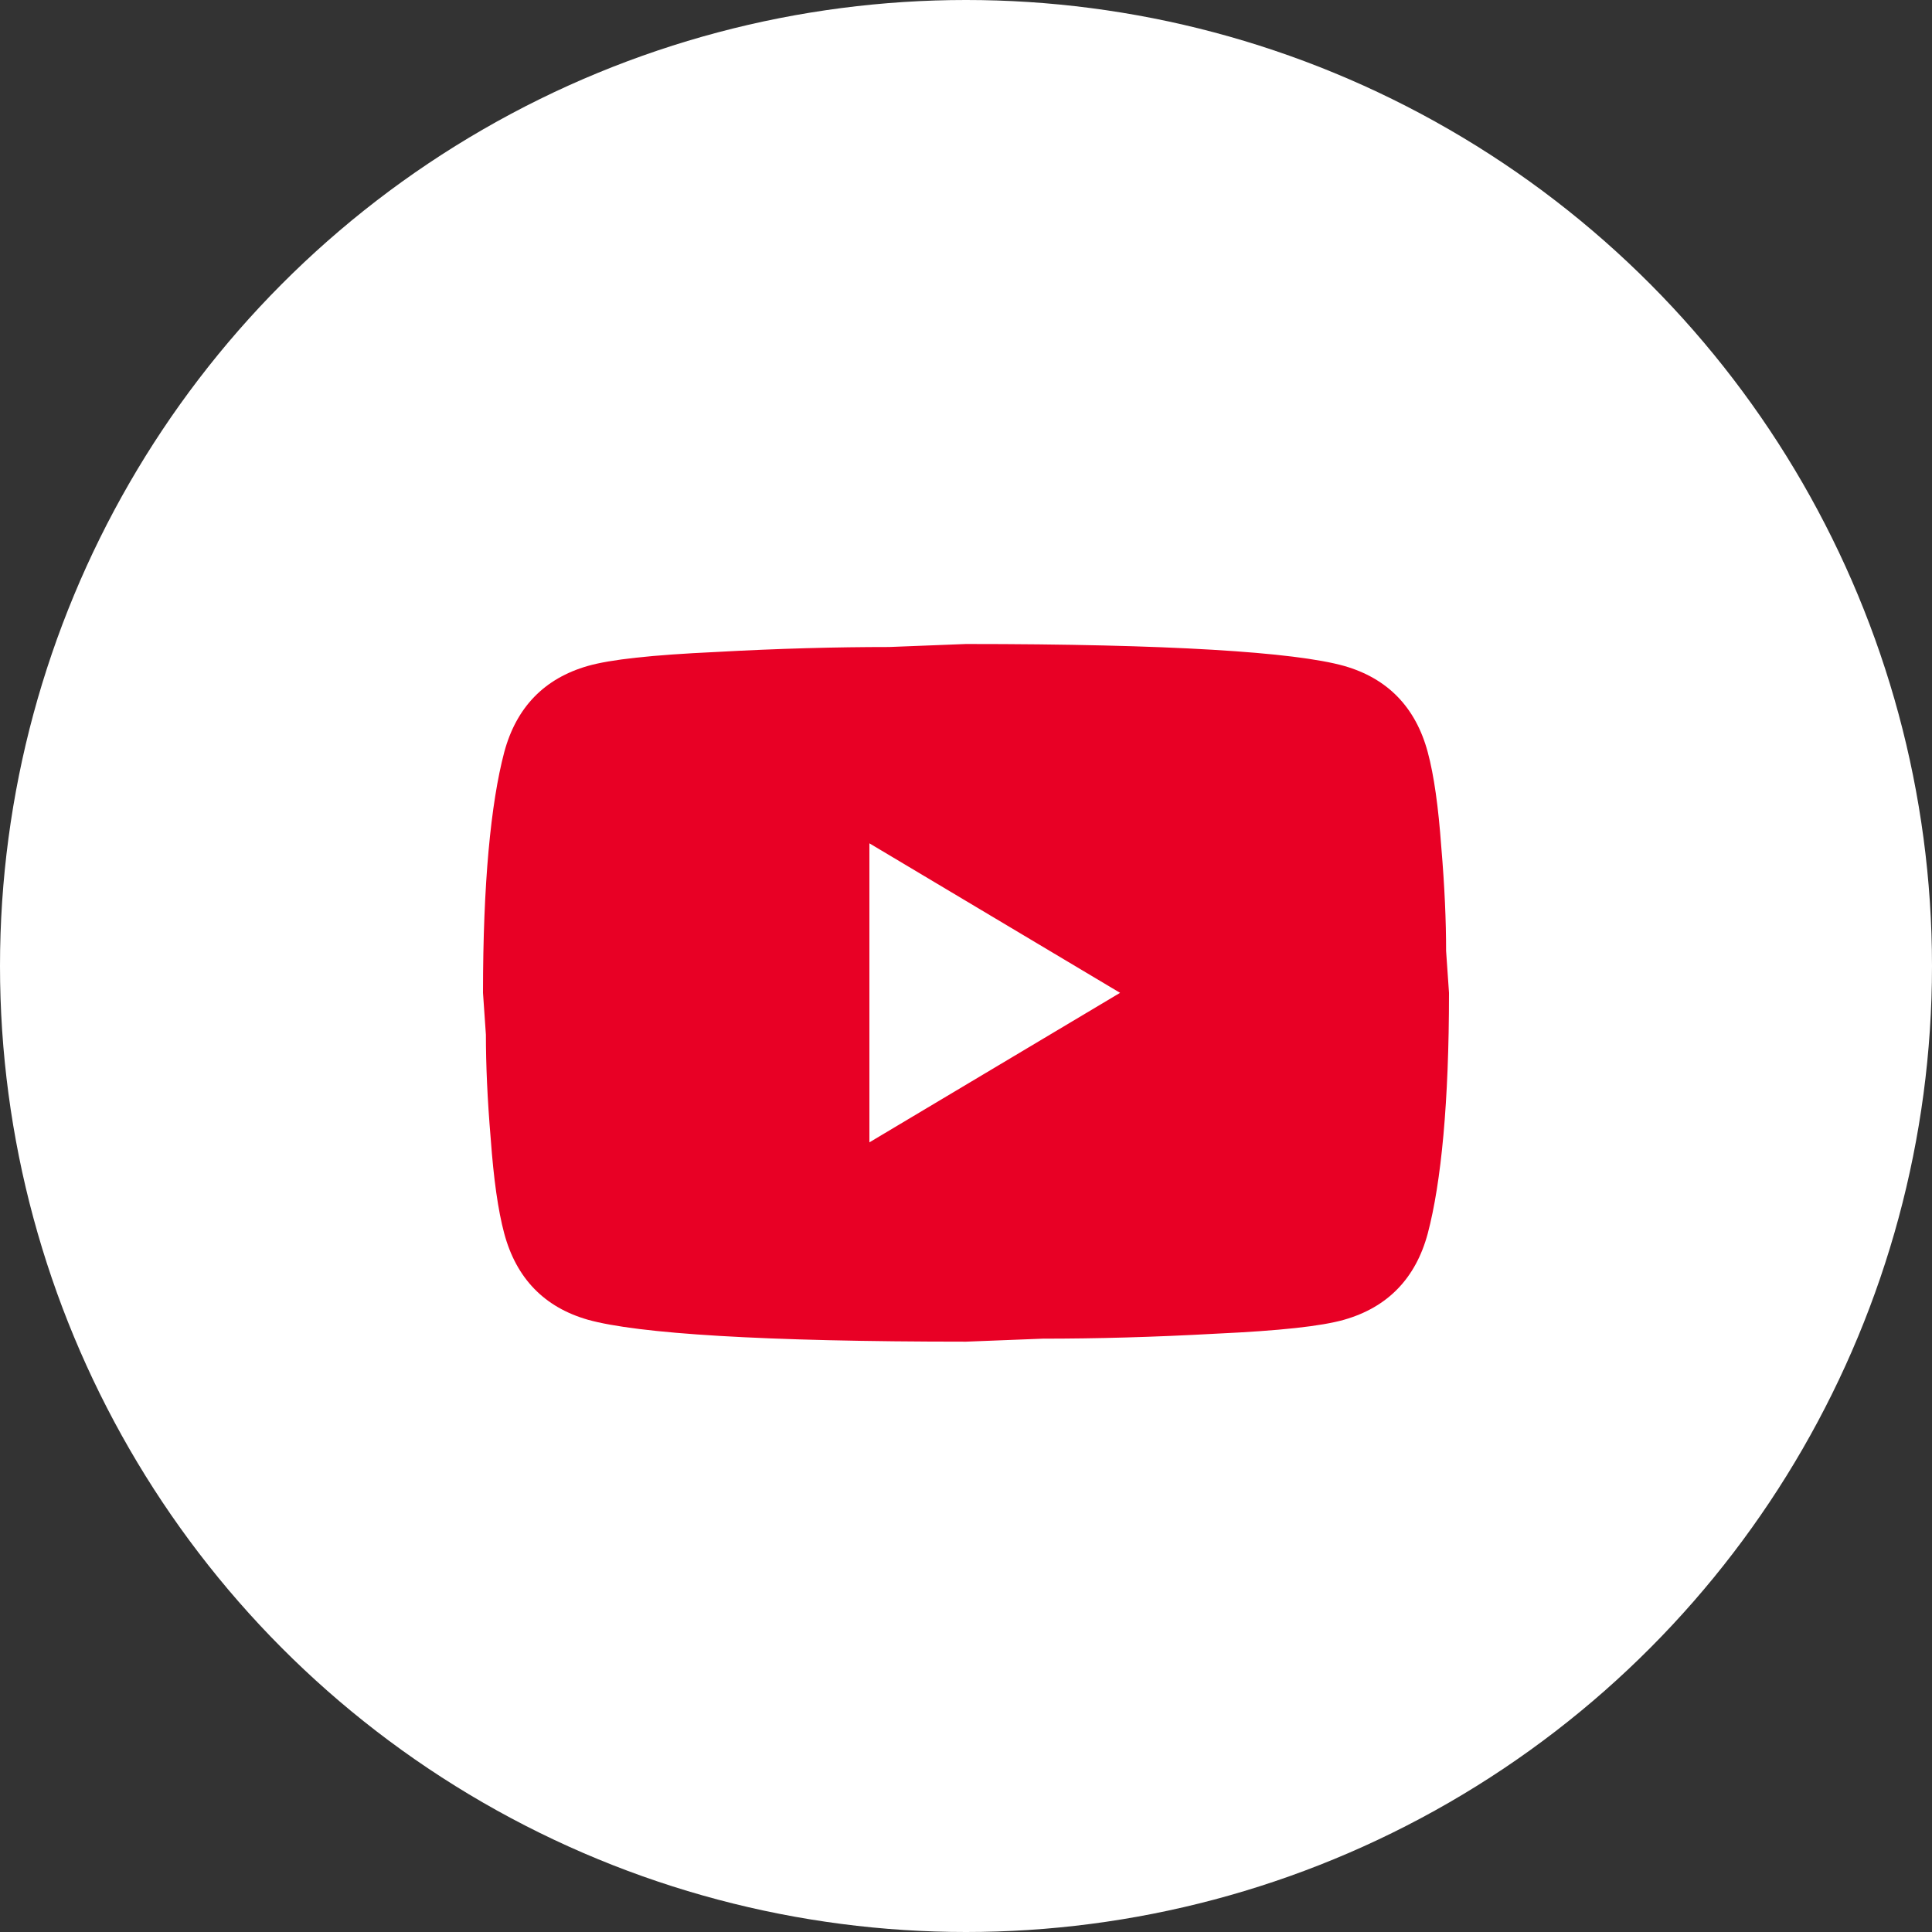 <?xml version="1.0" encoding="UTF-8"?> <svg xmlns="http://www.w3.org/2000/svg" width="36" height="36" viewBox="0 0 36 36" fill="none"><rect x="0" y="0" width="36" height="36" fill="#333333" stroke="none"/><g clip-path="url(#clip0_2022_6)"><circle cx="18" cy="18" r="18" fill="white"></circle><path d="M16.2 21.286L20.871 18.5L16.2 15.714V21.286ZM26.604 14.015C26.721 14.451 26.802 15.036 26.856 15.779C26.919 16.522 26.946 17.163 26.946 17.72L27 18.5C27 20.534 26.856 22.029 26.604 22.985C26.379 23.821 25.857 24.359 25.047 24.591C24.624 24.712 23.85 24.796 22.662 24.851C21.492 24.916 20.421 24.944 19.431 24.944L18 25C14.229 25 11.88 24.851 10.953 24.591C10.143 24.359 9.621 23.821 9.396 22.985C9.279 22.549 9.198 21.964 9.144 21.221C9.081 20.478 9.054 19.837 9.054 19.28L9 18.5C9 16.466 9.144 14.971 9.396 14.015C9.621 13.179 10.143 12.641 10.953 12.409C11.376 12.288 12.15 12.204 13.338 12.149C14.508 12.084 15.579 12.056 16.569 12.056L18 12C21.771 12 24.12 12.149 25.047 12.409C25.857 12.641 26.379 13.179 26.604 14.015Z" fill="#E80025"></path></g><defs><clipPath id="clip0_2022_6"><rect width="36" height="36" fill="white"></rect></clipPath></defs></svg> 